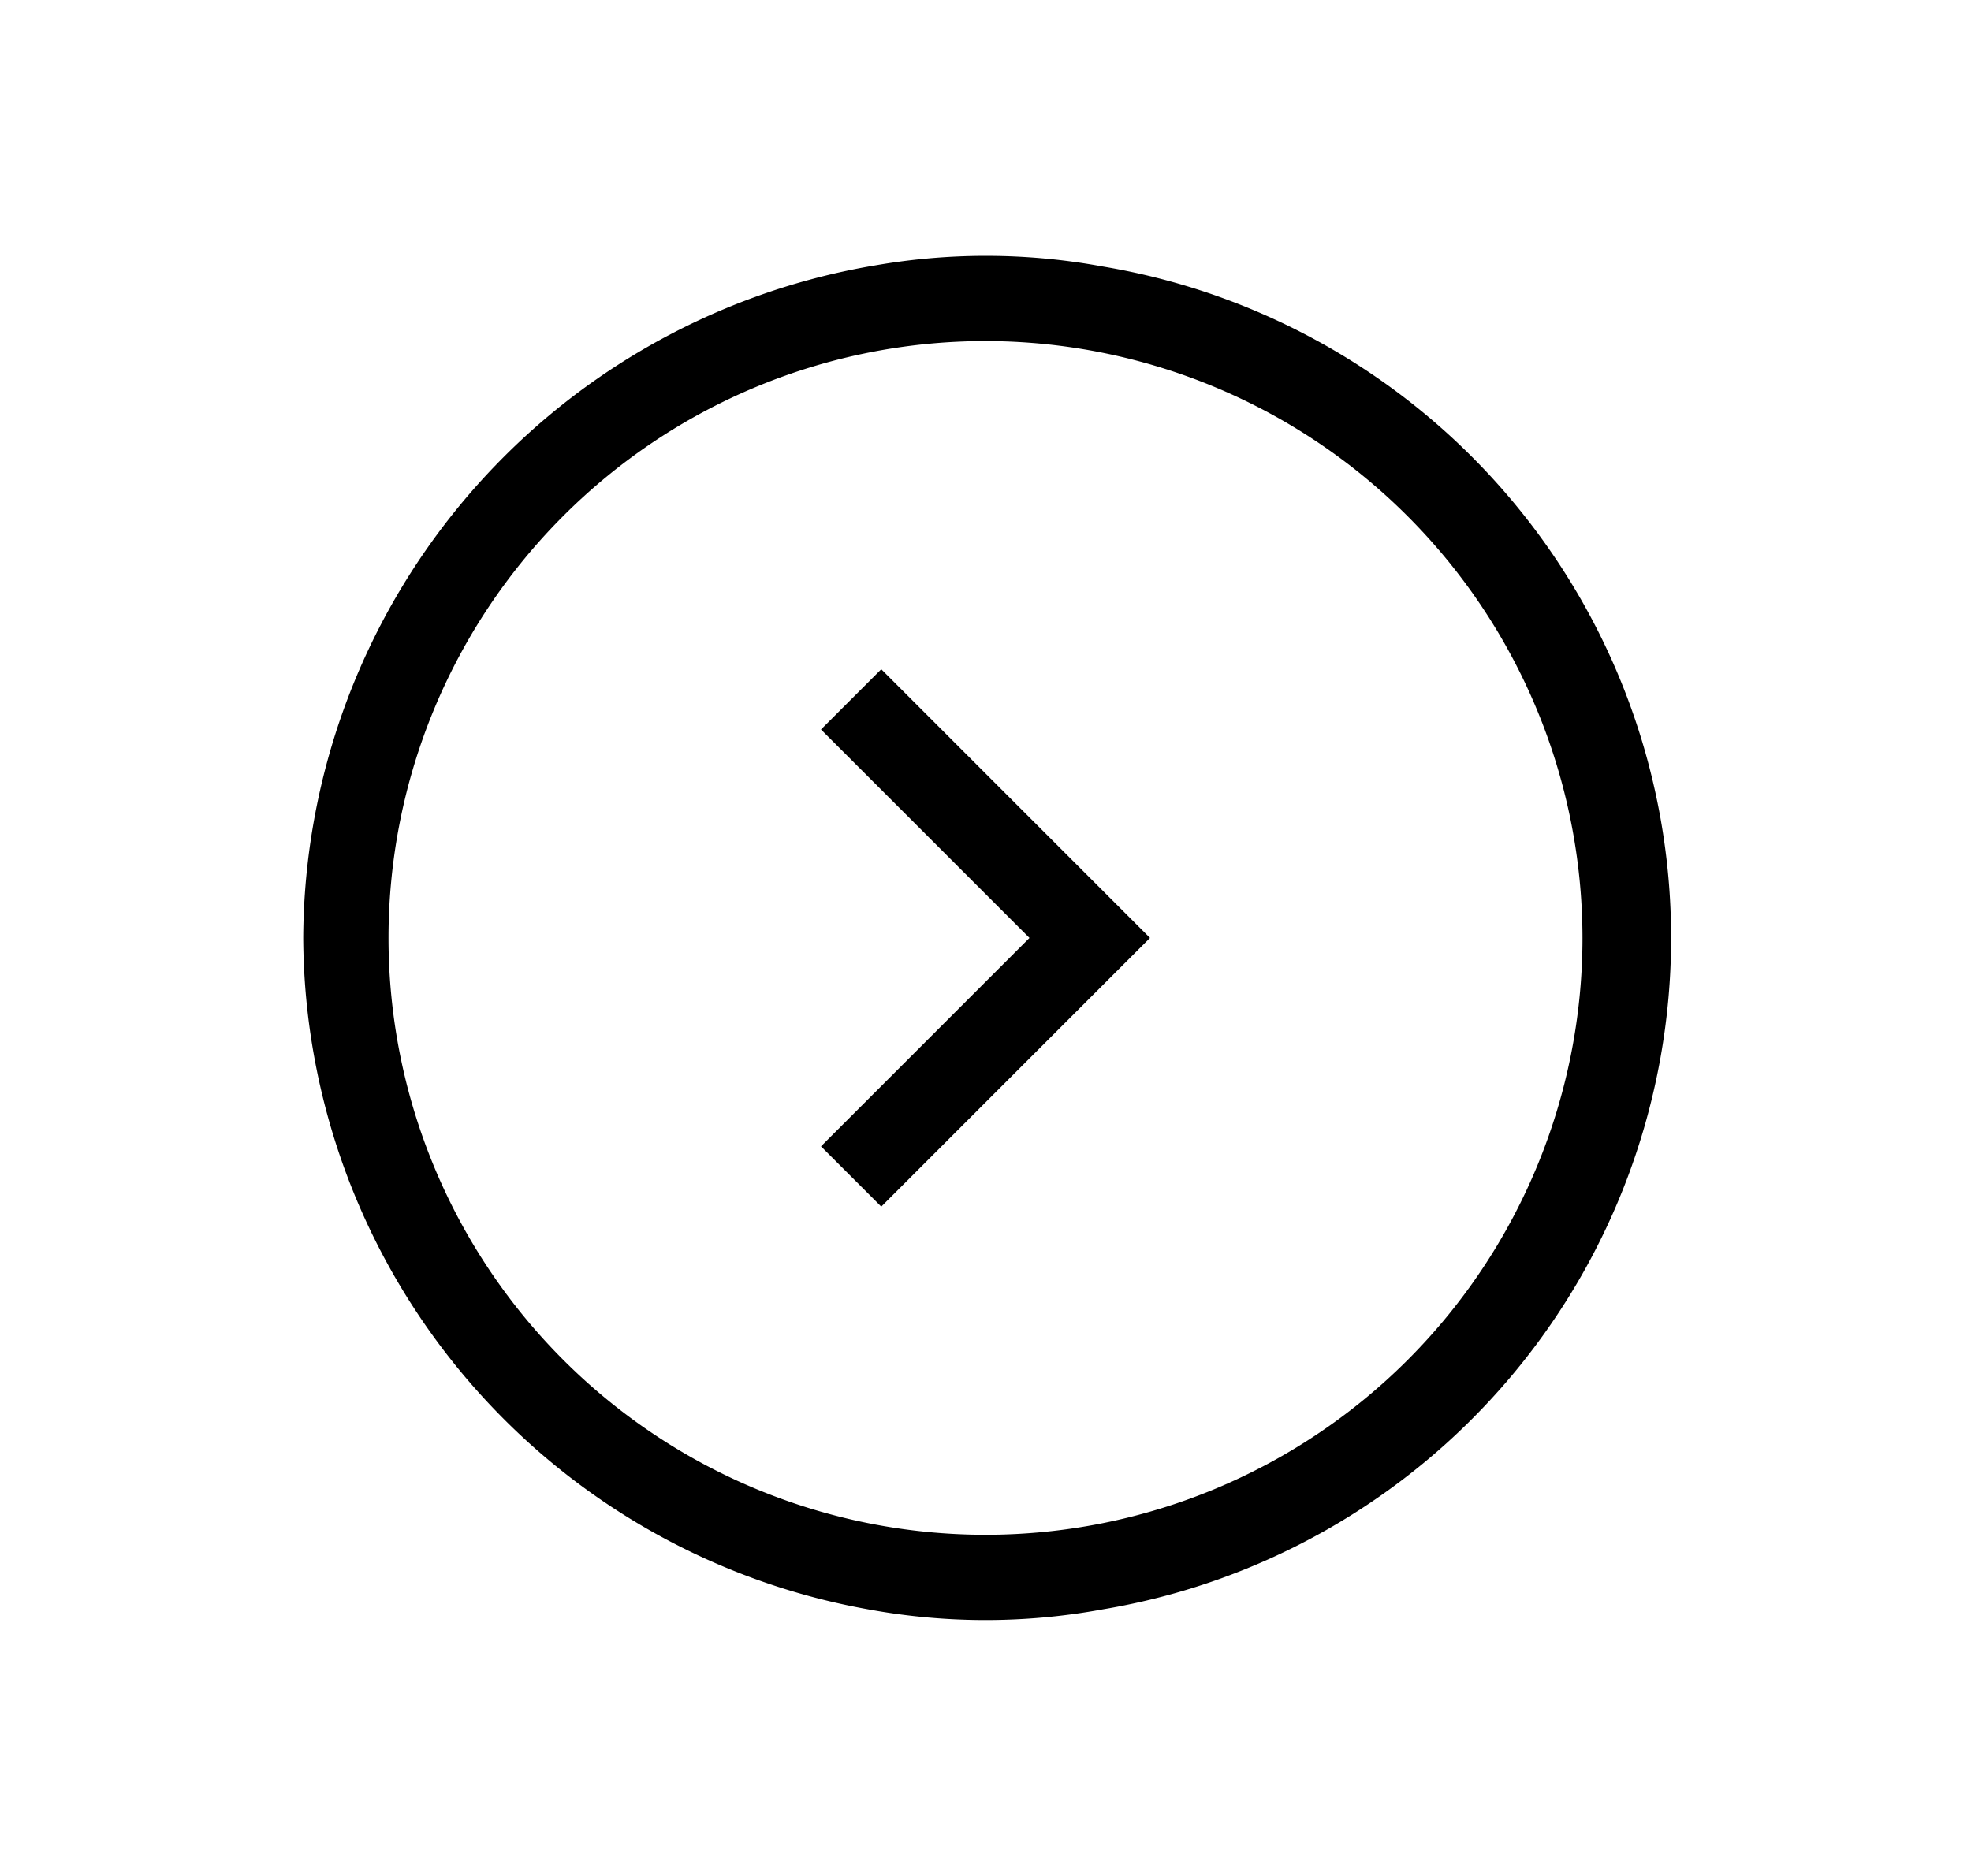 <svg id="Layer_1" data-name="Layer 1" xmlns="http://www.w3.org/2000/svg" viewBox="0 0 104 99"><title>RightChevronCircle</title><path id="Outline-v2" d="M45.86,14.06A36.18,36.18,0,0,0,16,49.49h0A36.18,36.18,0,0,0,45.84,84.94a34.16,34.16,0,0,0,12.32,0,35.93,35.93,0,0,0,0-70.88,33.94,33.94,0,0,0-12.28,0ZM83.5,49.5A31.5,31.5,0,1,1,52,18,31.53,31.53,0,0,1,83.5,49.5Zm-29.18,0-11,11,3.18,3.18L60.68,49.5,46.5,35.32,43.32,38.5l11,11Z"/></svg>
